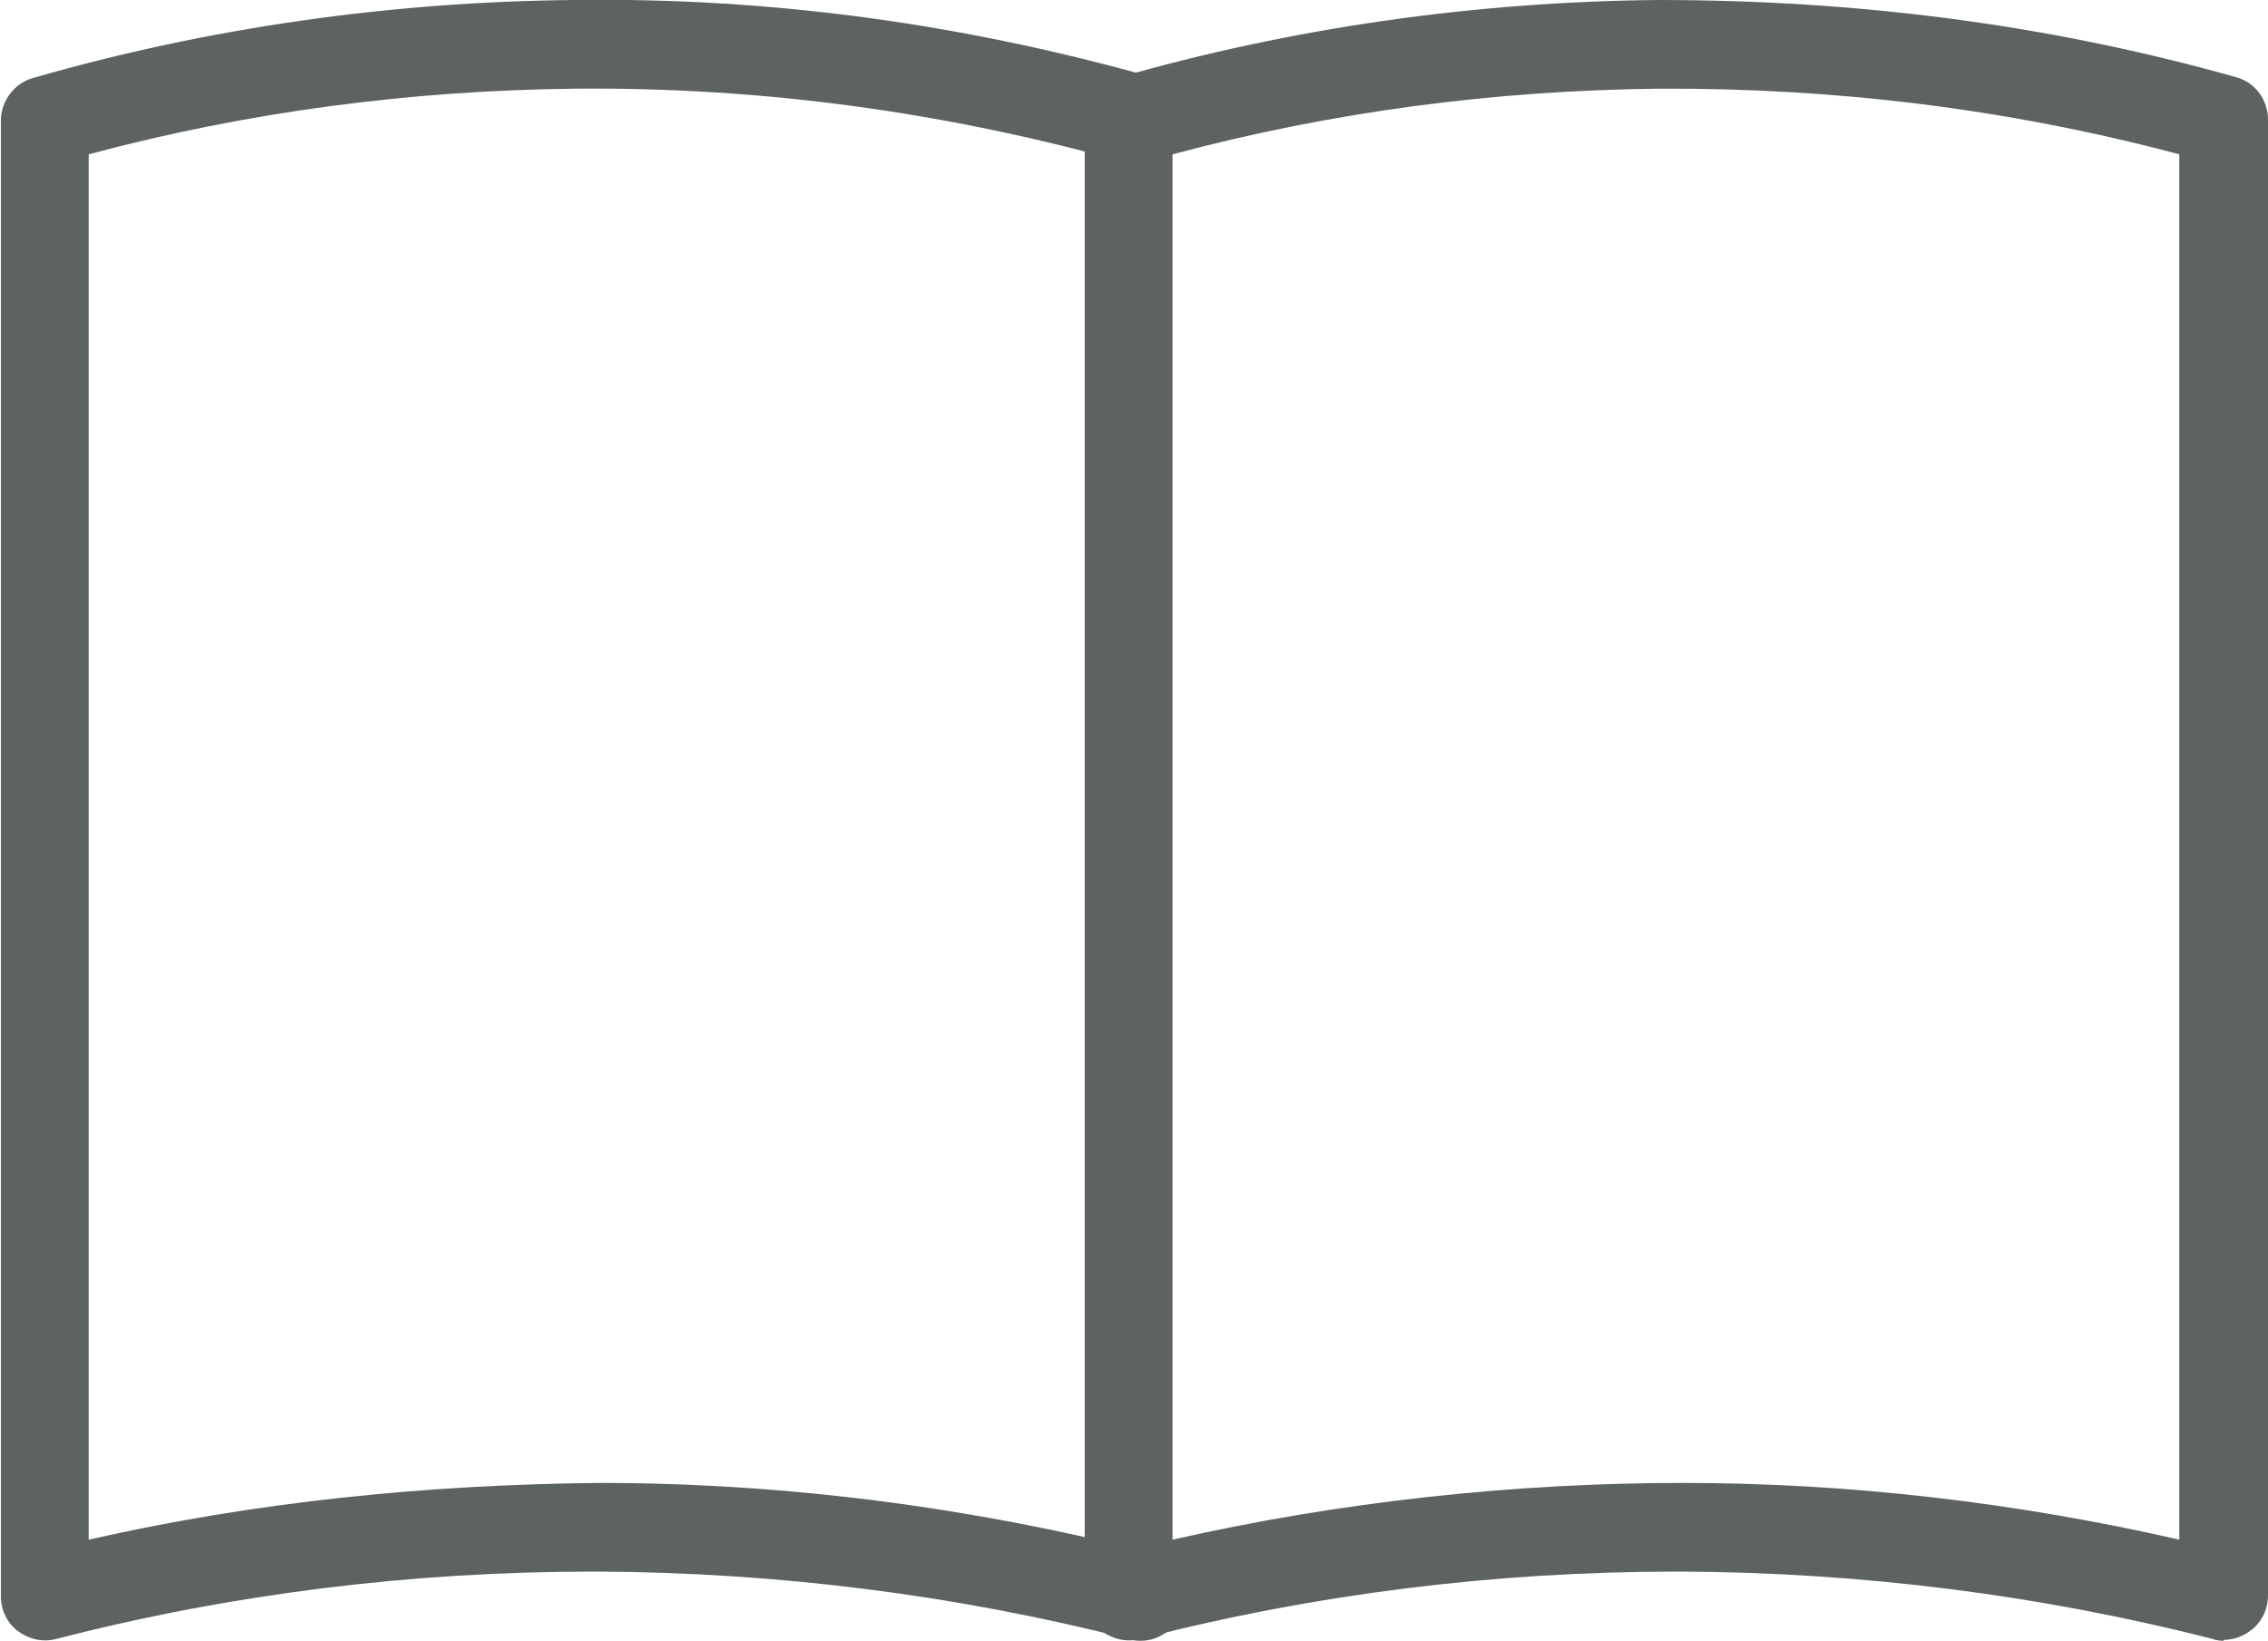 <svg viewBox="0 0 25.57 18.5" xmlns="http://www.w3.org/2000/svg" id="_レイヤー_2"><defs><style>.cls-1{fill:#5d6360;}</style></defs><path d="M25.07,18.5s-.08,0-.12-.02c-1.96-.5-3.97-.75-5.98-.76h-.07c-2.04,0-4.07.25-6.05.76-.15.04-.31,0-.43-.09-.12-.09-.19-.24-.19-.39V1.36c0-.22.15-.42.36-.48C14.57.31,16.63.02,18.69,0c2.23,0,4.39.27,6.52.87.22.06.36.26.36.48v16.64c0,.15-.07.3-.19.39-.09.07-.2.11-.31.11ZM13.22,1.74v15.62c1.89-.43,3.86-.64,5.75-.64,1.88,0,3.76.22,5.6.64V1.74c-1.92-.51-3.86-.75-5.87-.74-1.85.02-3.69.26-5.48.74Z" class="cls-1"></path><path d="M12.85,18.5s-.08,0-.12-.02c-1.96-.5-3.97-.75-5.98-.76h-.07c-2.04,0-4.07.25-6.05.76-.15.04-.31,0-.43-.09s-.19-.24-.19-.39V1.36c0-.22.15-.42.36-.48C2.35.31,4.41.02,6.47,0c2.23-.03,4.39.27,6.52.87.27.08.42.35.35.62-.08.27-.35.42-.62.35-2.03-.57-4.1-.86-6.24-.84-1.85.02-3.69.26-5.48.74v15.62c1.89-.43,3.82-.62,5.75-.64,2.09,0,4.19.27,6.23.79.27.07.43.34.36.61-.06.23-.26.38-.48.38Z" class="cls-1"></path></svg>